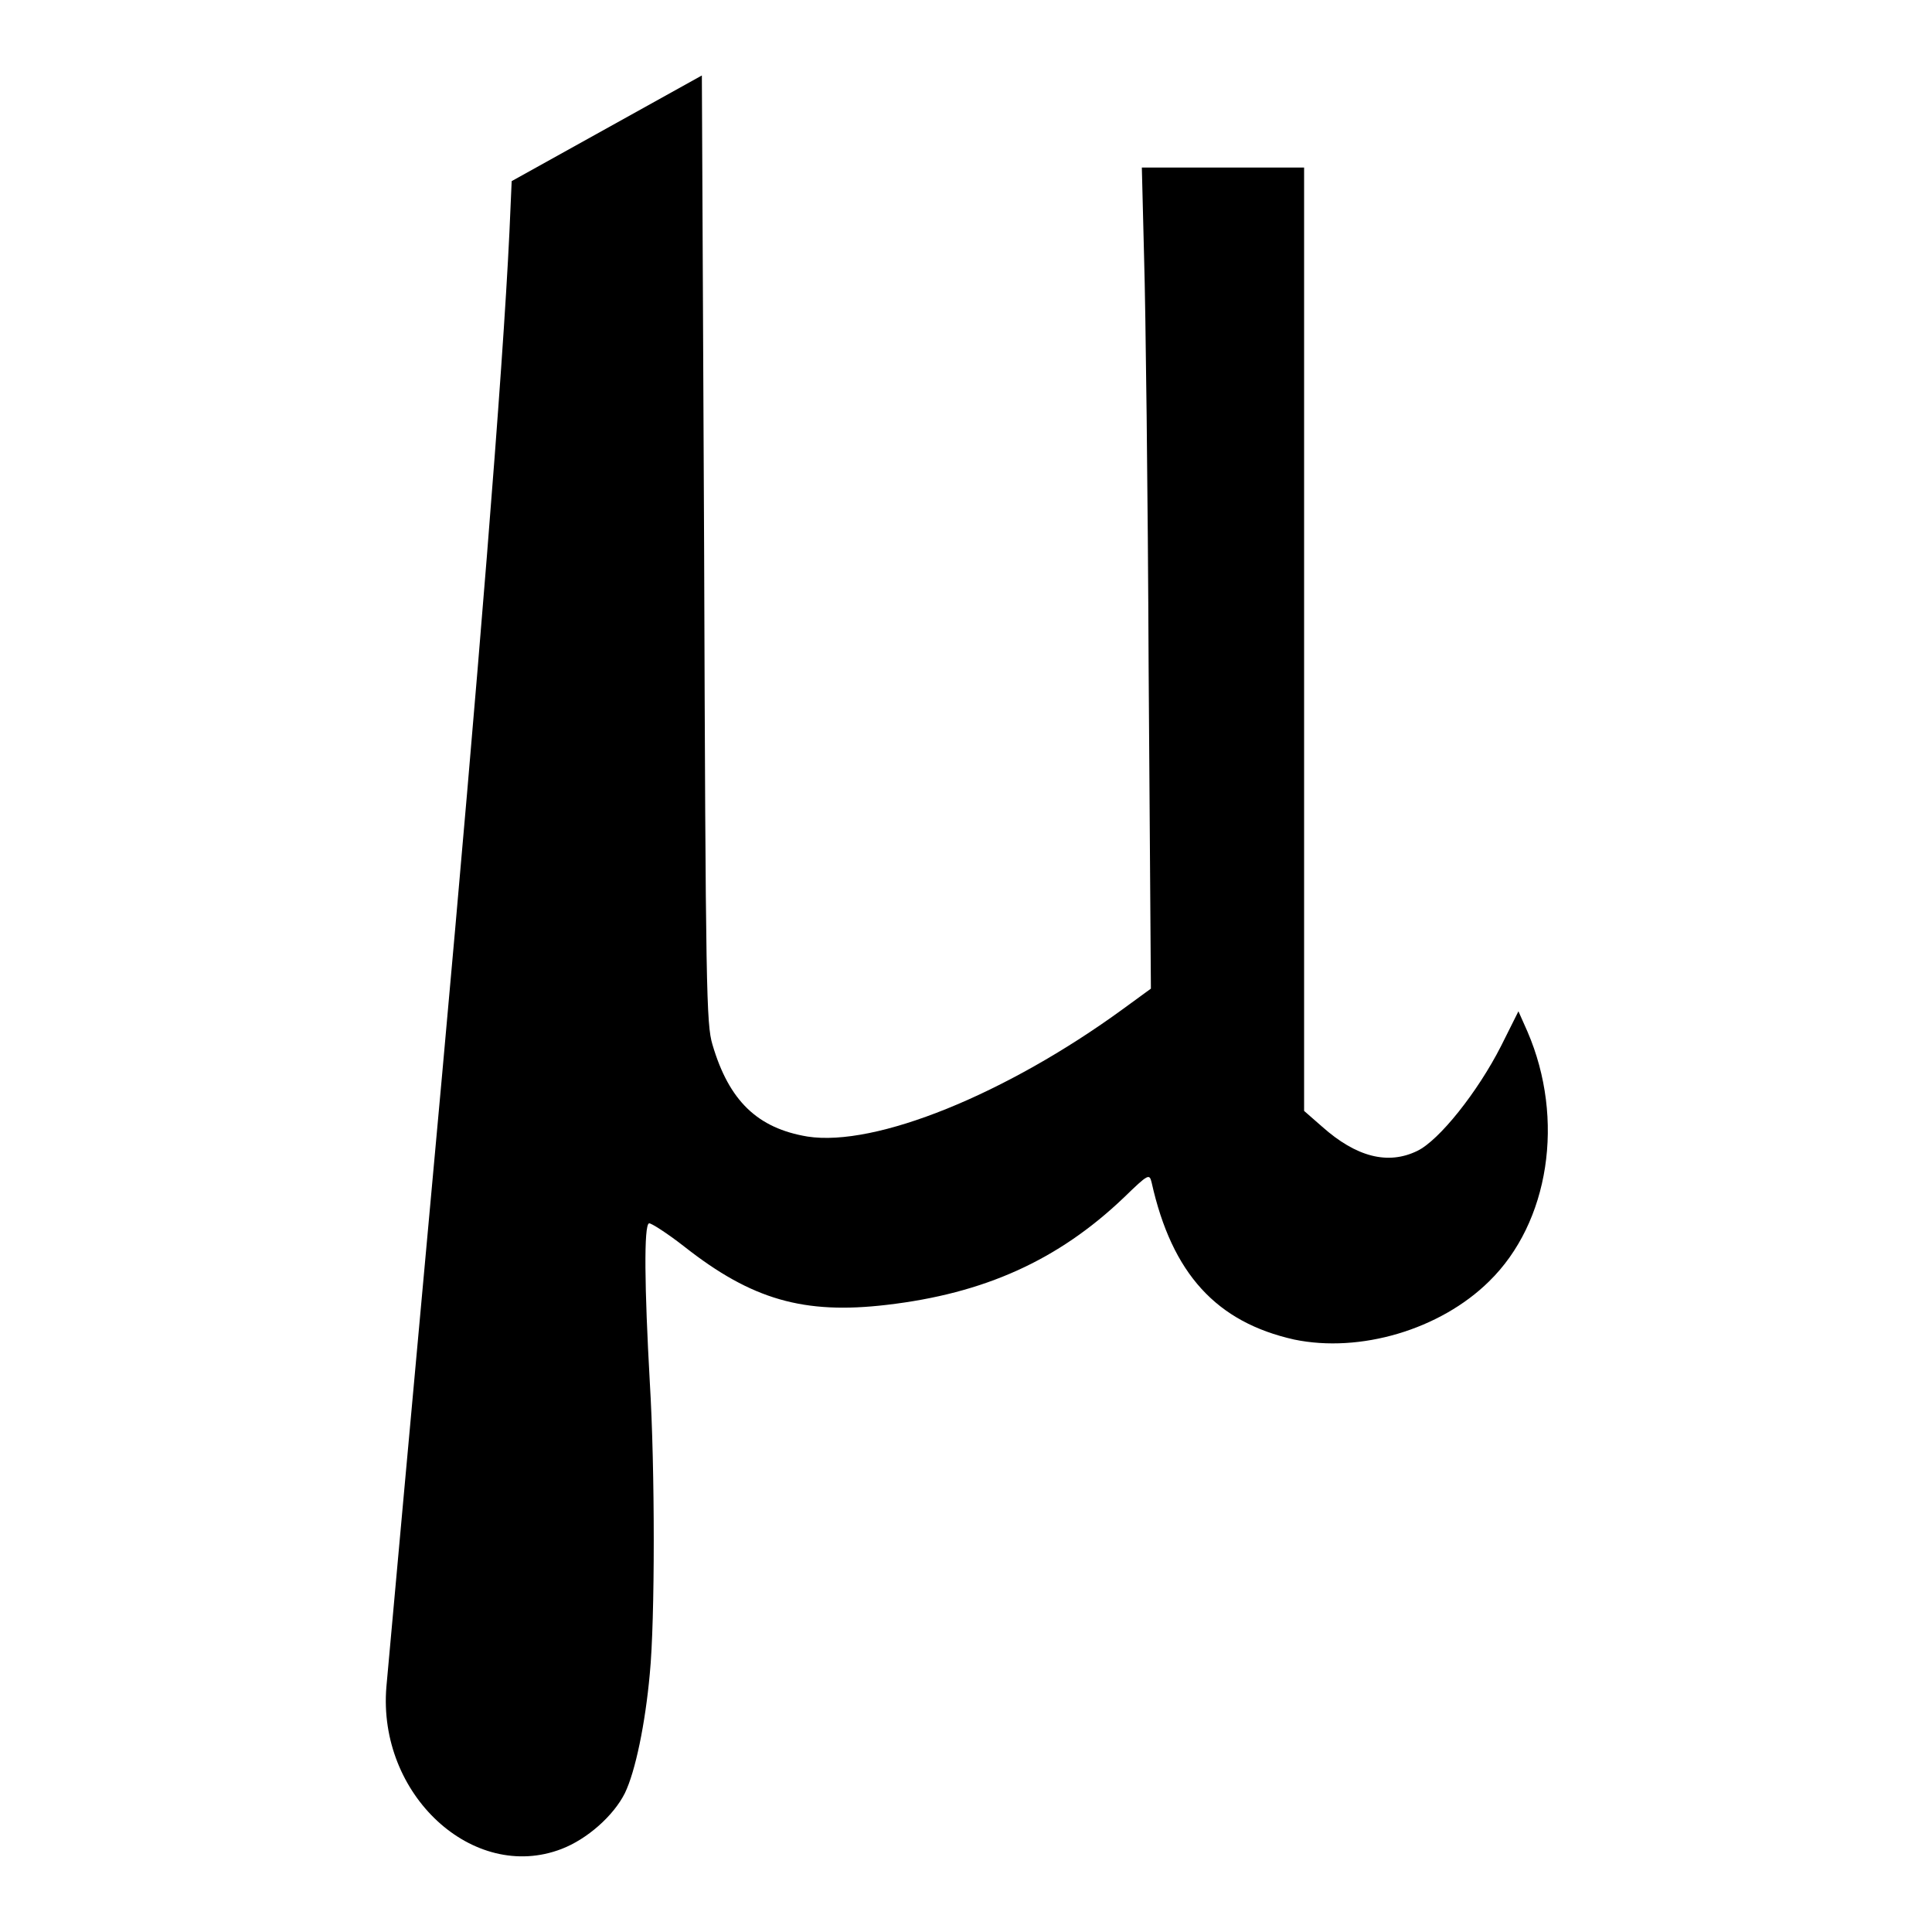 <?xml version="1.0" encoding="utf-8"?>
<!-- Svg Vector Icons : http://www.onlinewebfonts.com/icon -->
<!DOCTYPE svg PUBLIC "-//W3C//DTD SVG 1.1//EN" "http://www.w3.org/Graphics/SVG/1.1/DTD/svg11.dtd">
<svg version="1.1" xmlns="http://www.w3.org/2000/svg" xmlns:xlink="http://www.w3.org/1999/xlink" x="0px" y="0px" viewBox="0 0 256 256" enable-background="new 0 0 256 256" xml:space="preserve">
<g><g><g><path fill="#000000" d="M80.4,17l-12.6,7l-0.3,6.8c-0.9,18.9-4.1,58.4-8.9,111.4c-4.1,44.8-7,76.9-7.4,81.3c-1.2,14.3,11.5,26,23.2,21.5c3.4-1.3,6.9-4.4,8.4-7.4c1.4-2.9,2.7-9.2,3.3-15.8c0.7-7.1,0.7-27.2,0-38.7c-0.7-12.5-0.8-20.8-0.1-21c0.2-0.1,2.4,1.3,4.7,3.1c8.9,7,15.8,9,26.8,7.7c12.9-1.5,22.7-5.9,31.4-14.2c3.3-3.2,3.4-3.2,3.7-2c2.7,12.1,8.6,18.5,18.9,20.8c8.7,1.8,19.3-1.3,25.8-7.7c8-7.8,10.1-21.5,5.1-33.1l-1.2-2.7l-2.3,4.6c-3.1,6.1-8.2,12.5-11.1,13.9c-3.9,1.9-8.1,0.8-12.6-3.2l-2.4-2.1V84.7V22.2h-10.8h-10.7l0.3,12c0.2,6.6,0.5,31.1,0.6,54.4l0.3,42.4l-3.7,2.7C133.3,145,116,152,107,150.6c-6.6-1.1-10.4-4.7-12.6-12.2c-0.8-2.7-0.9-6.9-1.1-65.6L93,10L80.4,17z"/></g></g></g>
</svg>